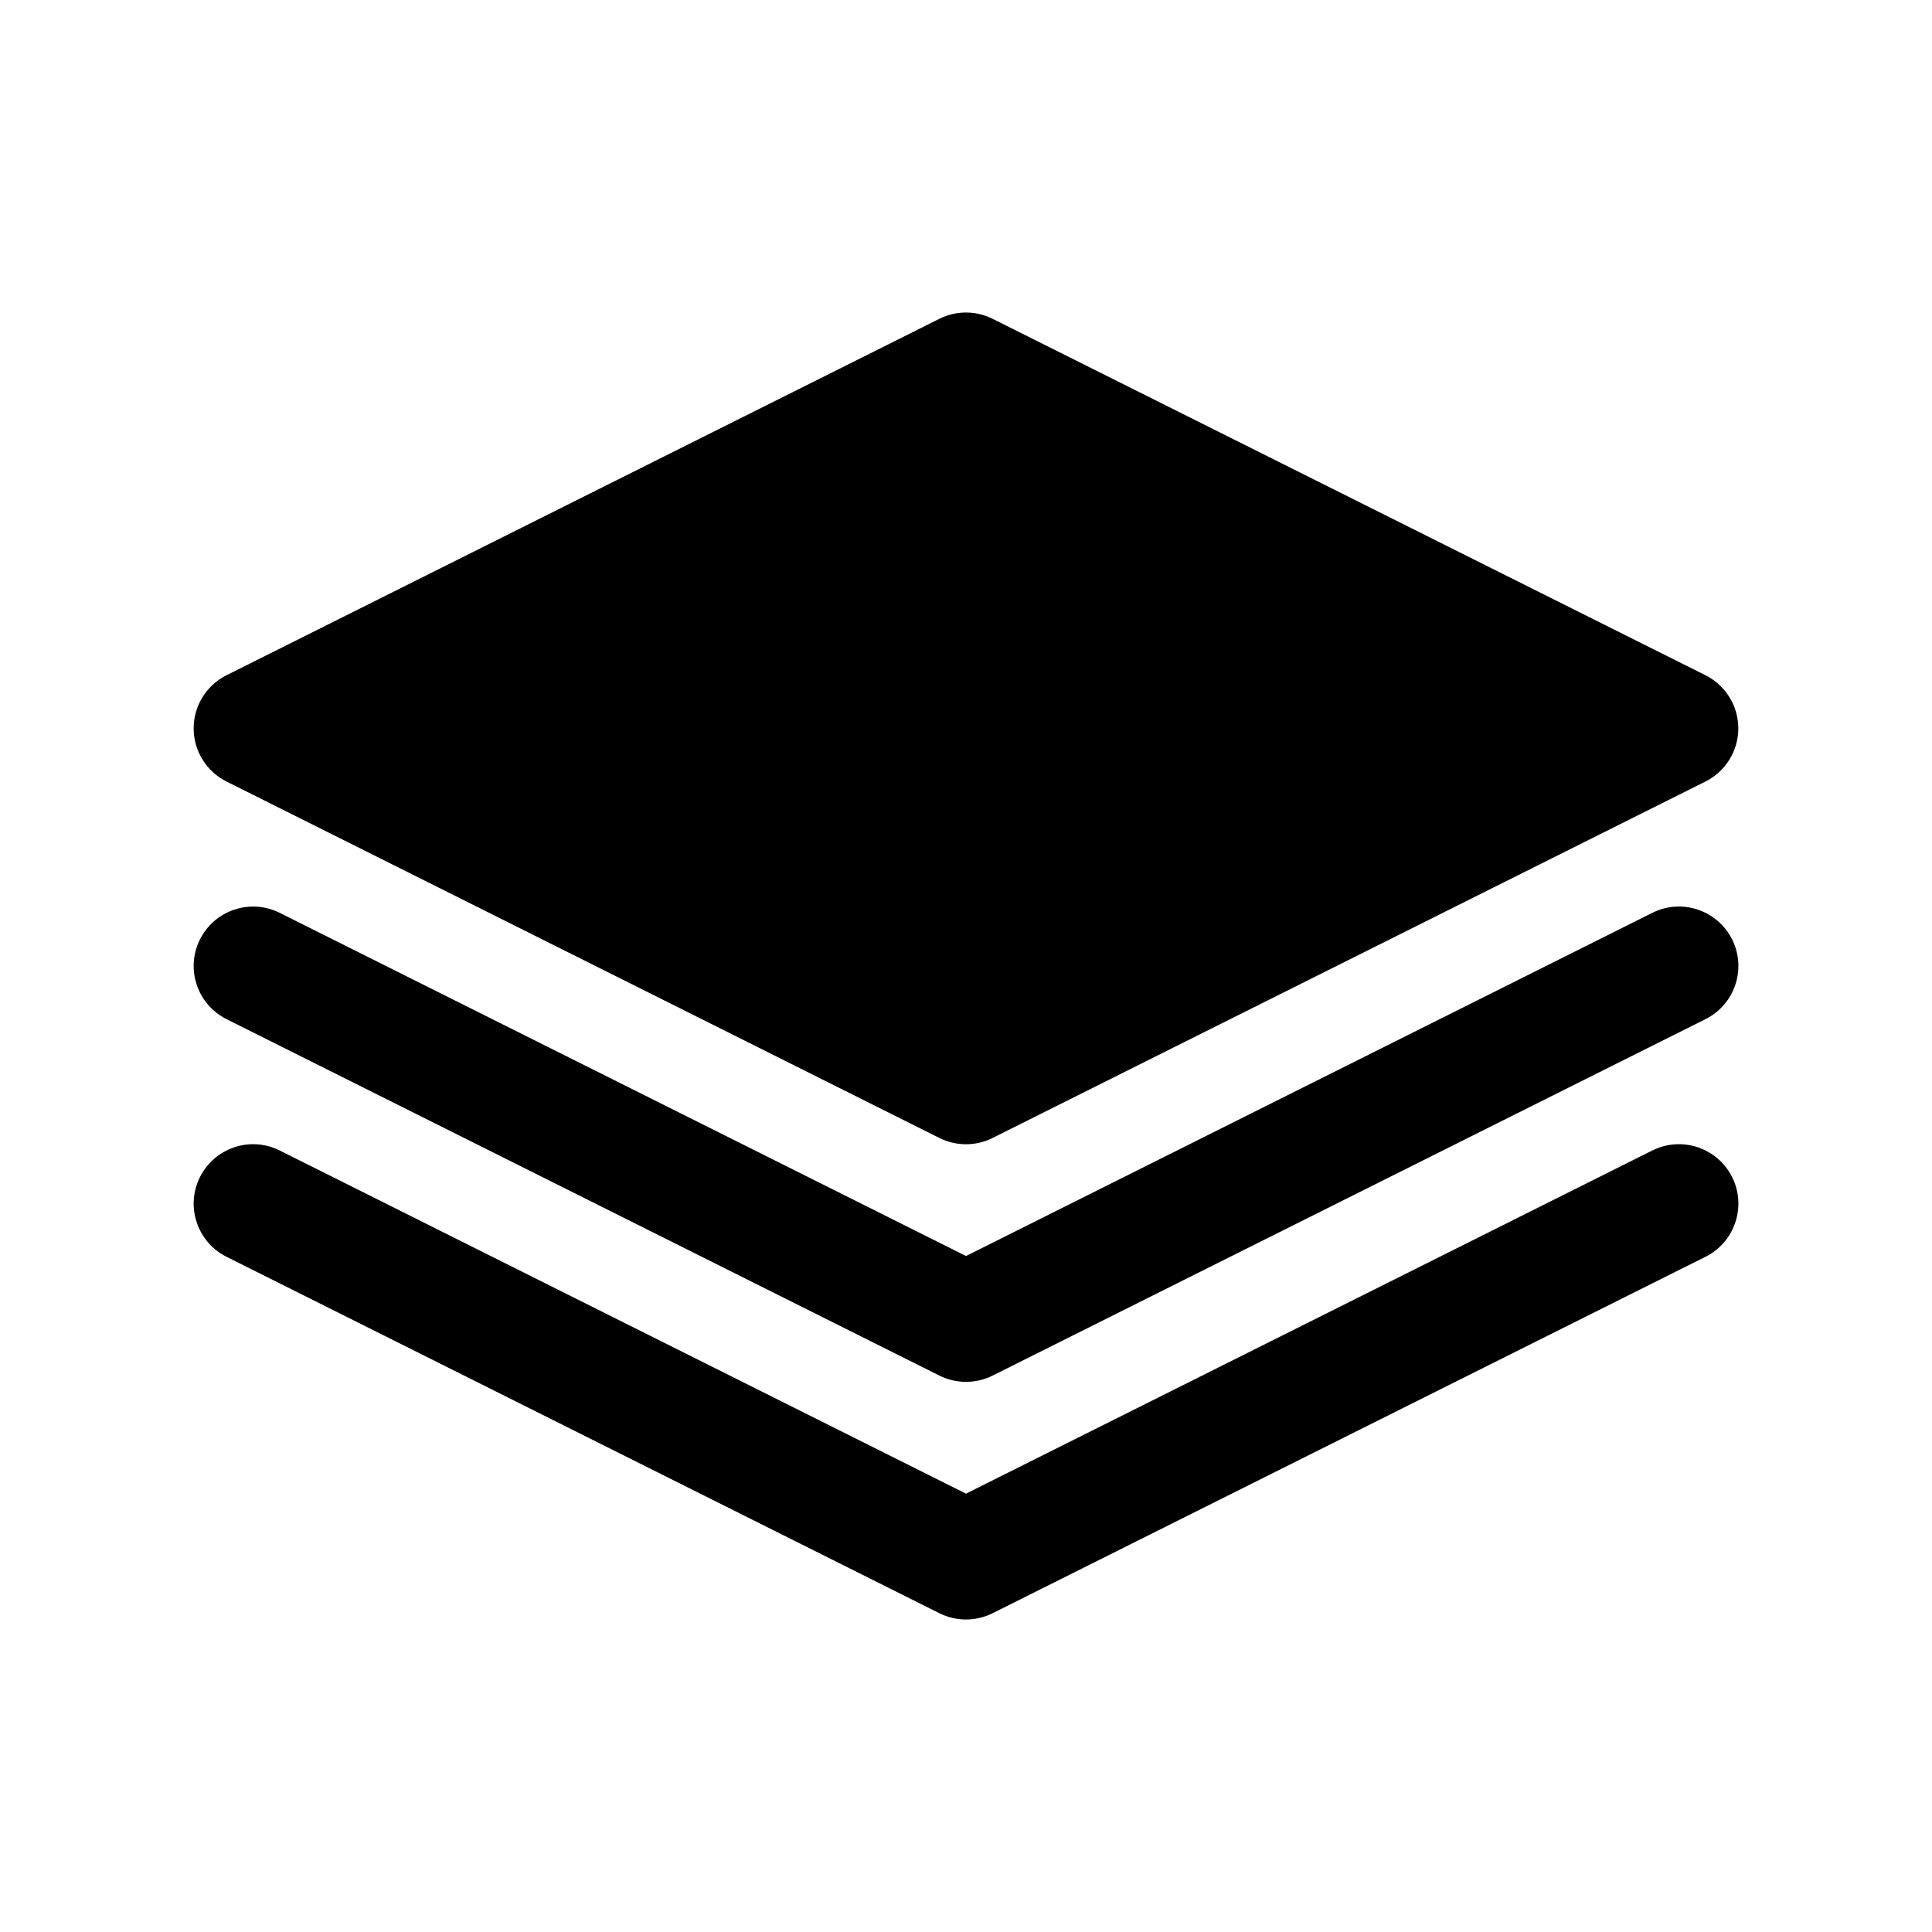 <?xml version="1.0" encoding="UTF-8"?>
<!-- Uploaded to: ICON Repo, www.svgrepo.com, Generator: ICON Repo Mixer Tools -->
<svg fill="#000000" width="800px" height="800px" version="1.1" viewBox="144 144 512 512" xmlns="http://www.w3.org/2000/svg">
 <g>
  <path d="m204.02 351.11 188.93 94.465c2.219 1.109 4.629 1.66 7.047 1.66s4.824-0.551 7.047-1.66l188.93-94.465c5.324-2.668 8.695-8.125 8.695-14.082 0-5.961-3.371-11.414-8.699-14.082l-188.93-94.465c-4.434-2.211-9.652-2.211-14.082 0l-188.93 94.465c-5.336 2.668-8.707 8.121-8.707 14.082 0 5.957 3.371 11.414 8.699 14.082z"/>
  <path d="m581.88 385.91-181.88 90.945-181.88-90.945c-7.769-3.883-17.23-0.73-21.129 7.047-3.891 7.777-0.73 17.23 7.047 21.129l188.93 94.465c2.207 1.102 4.617 1.652 7.035 1.652s4.824-0.551 7.047-1.66l188.93-94.465c7.777-3.891 10.934-13.344 7.047-21.129-3.902-7.762-13.34-10.941-21.141-7.039z"/>
  <path d="m581.88 448.89-181.88 90.945-181.88-90.945c-7.769-3.883-17.23-0.738-21.129 7.047-3.891 7.777-0.73 17.23 7.047 21.129l188.93 94.465c2.207 1.102 4.617 1.652 7.035 1.652s4.824-0.551 7.047-1.66l188.93-94.465c7.777-3.891 10.934-13.344 7.047-21.129-3.902-7.769-13.34-10.934-21.141-7.039z"/>
 </g>
</svg>